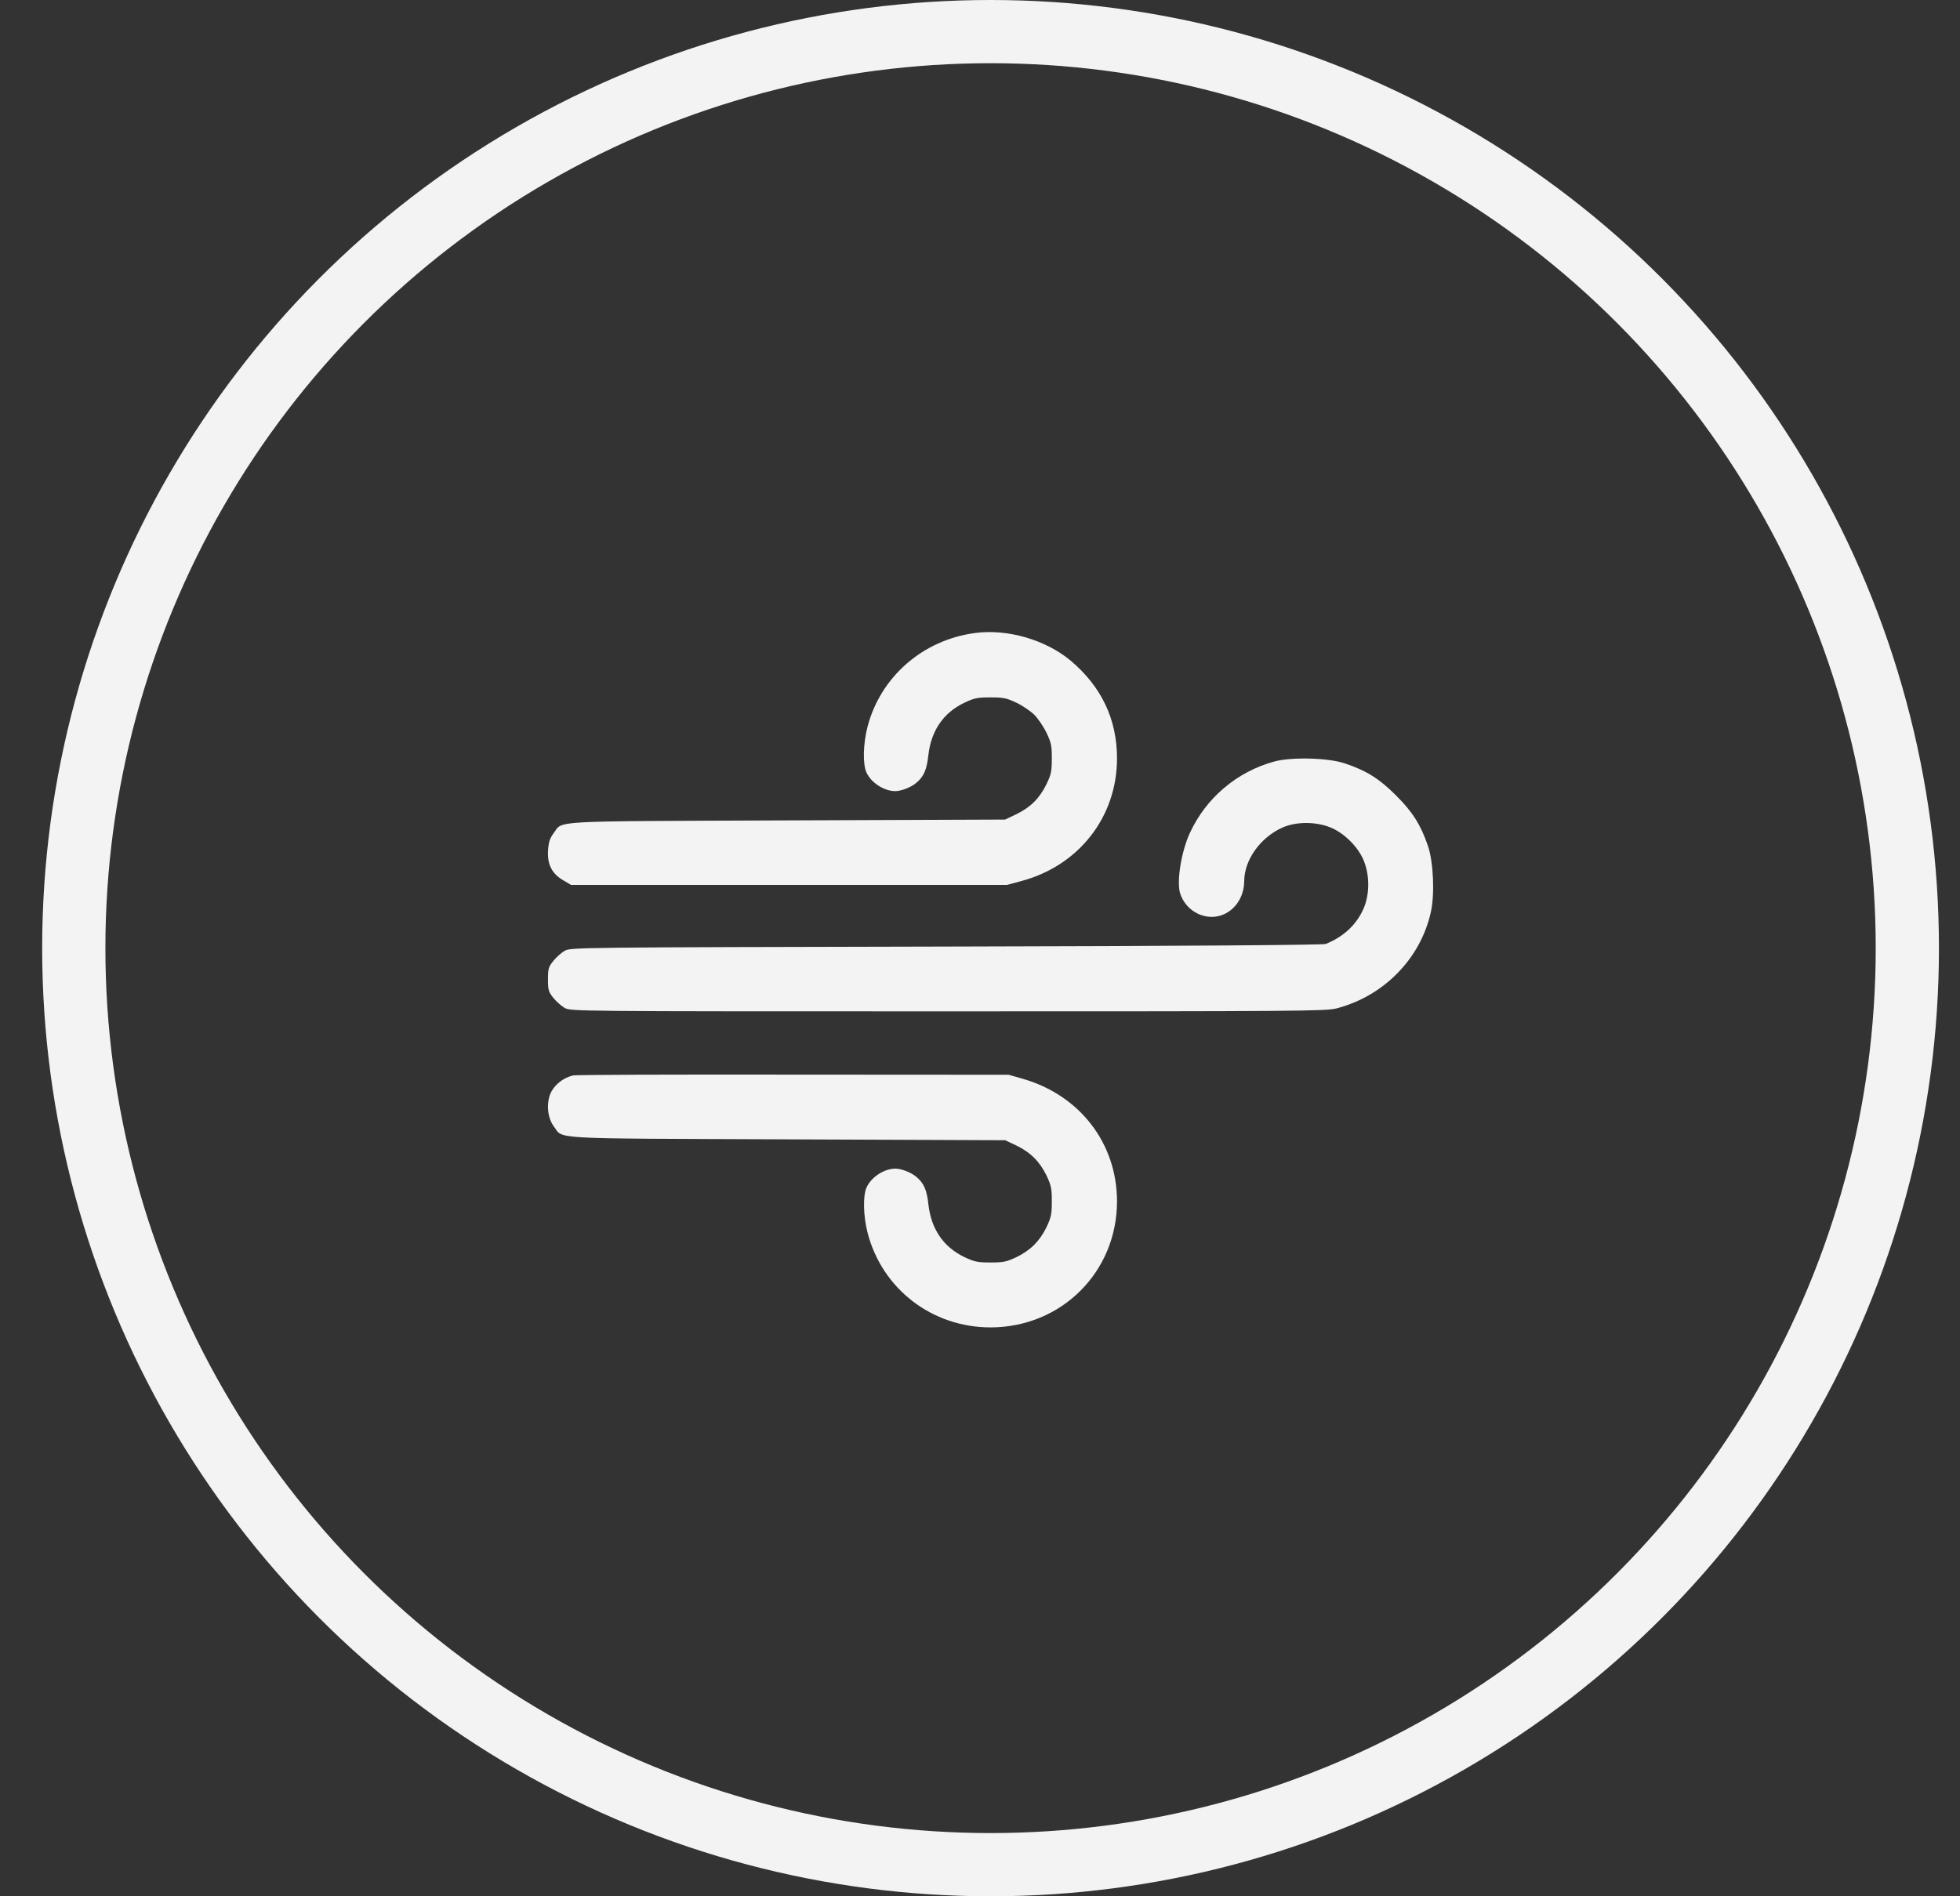 <?xml version="1.0" encoding="UTF-8"?> <svg xmlns="http://www.w3.org/2000/svg" width="31" height="30" viewBox="0 0 31 30" fill="none"><rect x="0" y="0" width="31" height="30" fill="#333333" stroke="none"/><circle cx="15.667" cy="15" r="14.5" stroke="#F3F3F3"></circle><g clip-path="url(#clip0_423_261)"><path d="M15.424 10.014C14.595 10.123 13.925 10.709 13.72 11.501C13.652 11.768 13.643 12.086 13.704 12.22C13.777 12.383 13.983 12.516 14.16 12.516C14.253 12.516 14.409 12.456 14.489 12.388C14.609 12.29 14.658 12.179 14.683 11.95C14.726 11.561 14.921 11.275 15.254 11.117C15.41 11.043 15.46 11.033 15.665 11.033C15.87 11.033 15.919 11.043 16.075 11.117C16.173 11.163 16.299 11.25 16.359 11.308C16.417 11.367 16.504 11.493 16.551 11.591C16.625 11.746 16.636 11.795 16.636 11.999C16.636 12.203 16.625 12.252 16.551 12.407C16.441 12.631 16.299 12.772 16.075 12.881L15.897 12.966L12.451 12.979C8.6 12.995 8.915 12.976 8.753 13.186C8.696 13.265 8.677 13.322 8.668 13.456C8.655 13.676 8.729 13.823 8.909 13.927L9.032 14H12.478H15.925L16.149 13.94C17.062 13.698 17.667 12.925 17.667 11.999C17.667 11.381 17.423 10.867 16.939 10.456C16.543 10.123 15.938 9.946 15.424 10.014Z" fill="#F3F3F3"></path><path d="M20.156 12.047C19.564 12.208 19.073 12.624 18.818 13.181C18.686 13.468 18.61 13.928 18.662 14.122C18.703 14.267 18.812 14.395 18.952 14.458C19.306 14.619 19.676 14.351 19.679 13.936C19.682 13.605 19.931 13.252 20.28 13.094C20.491 12.998 20.801 12.995 21.037 13.088C21.259 13.176 21.484 13.4 21.572 13.621C21.668 13.862 21.662 14.165 21.561 14.387C21.448 14.636 21.245 14.822 20.968 14.934C20.924 14.95 18.829 14.967 14.961 14.975C9.086 14.988 9.023 14.988 8.93 15.043C8.878 15.073 8.798 15.144 8.752 15.202C8.675 15.297 8.667 15.327 8.667 15.494C8.667 15.661 8.675 15.691 8.752 15.787C8.798 15.844 8.878 15.915 8.93 15.945C9.023 16 9.073 16 14.989 16C20.524 16 20.968 15.997 21.136 15.954C21.882 15.762 22.466 15.169 22.63 14.433C22.694 14.152 22.672 13.641 22.587 13.389C22.471 13.047 22.342 12.845 22.079 12.583C21.816 12.32 21.613 12.192 21.27 12.077C21.009 11.989 20.431 11.973 20.156 12.047Z" fill="#F3F3F3"></path><path d="M9.062 17.014C8.919 17.05 8.794 17.142 8.725 17.262C8.635 17.423 8.652 17.676 8.758 17.818C8.919 18.028 8.605 18.009 12.454 18.025L15.898 18.039L16.076 18.123C16.3 18.232 16.442 18.374 16.552 18.597C16.625 18.752 16.636 18.802 16.636 19.006C16.636 19.21 16.625 19.259 16.552 19.414C16.442 19.638 16.3 19.779 16.076 19.889C15.92 19.962 15.871 19.973 15.666 19.973C15.461 19.973 15.412 19.962 15.256 19.889C14.922 19.73 14.728 19.444 14.684 19.055C14.66 18.826 14.611 18.714 14.49 18.616C14.411 18.548 14.255 18.488 14.162 18.488C13.985 18.488 13.78 18.622 13.706 18.785C13.646 18.919 13.654 19.237 13.722 19.504C13.952 20.392 14.742 21 15.666 21C16.787 21 17.667 20.123 17.667 19.006C17.667 18.085 17.074 17.319 16.163 17.063L15.953 17.003L12.55 17.001C10.677 16.998 9.108 17.003 9.062 17.014Z" fill="#F3F3F3"></path></g><defs><clipPath id="clip0_423_261"><rect width="14" height="14" fill="white" transform="translate(8.667 8)"></rect></clipPath></defs></svg> 